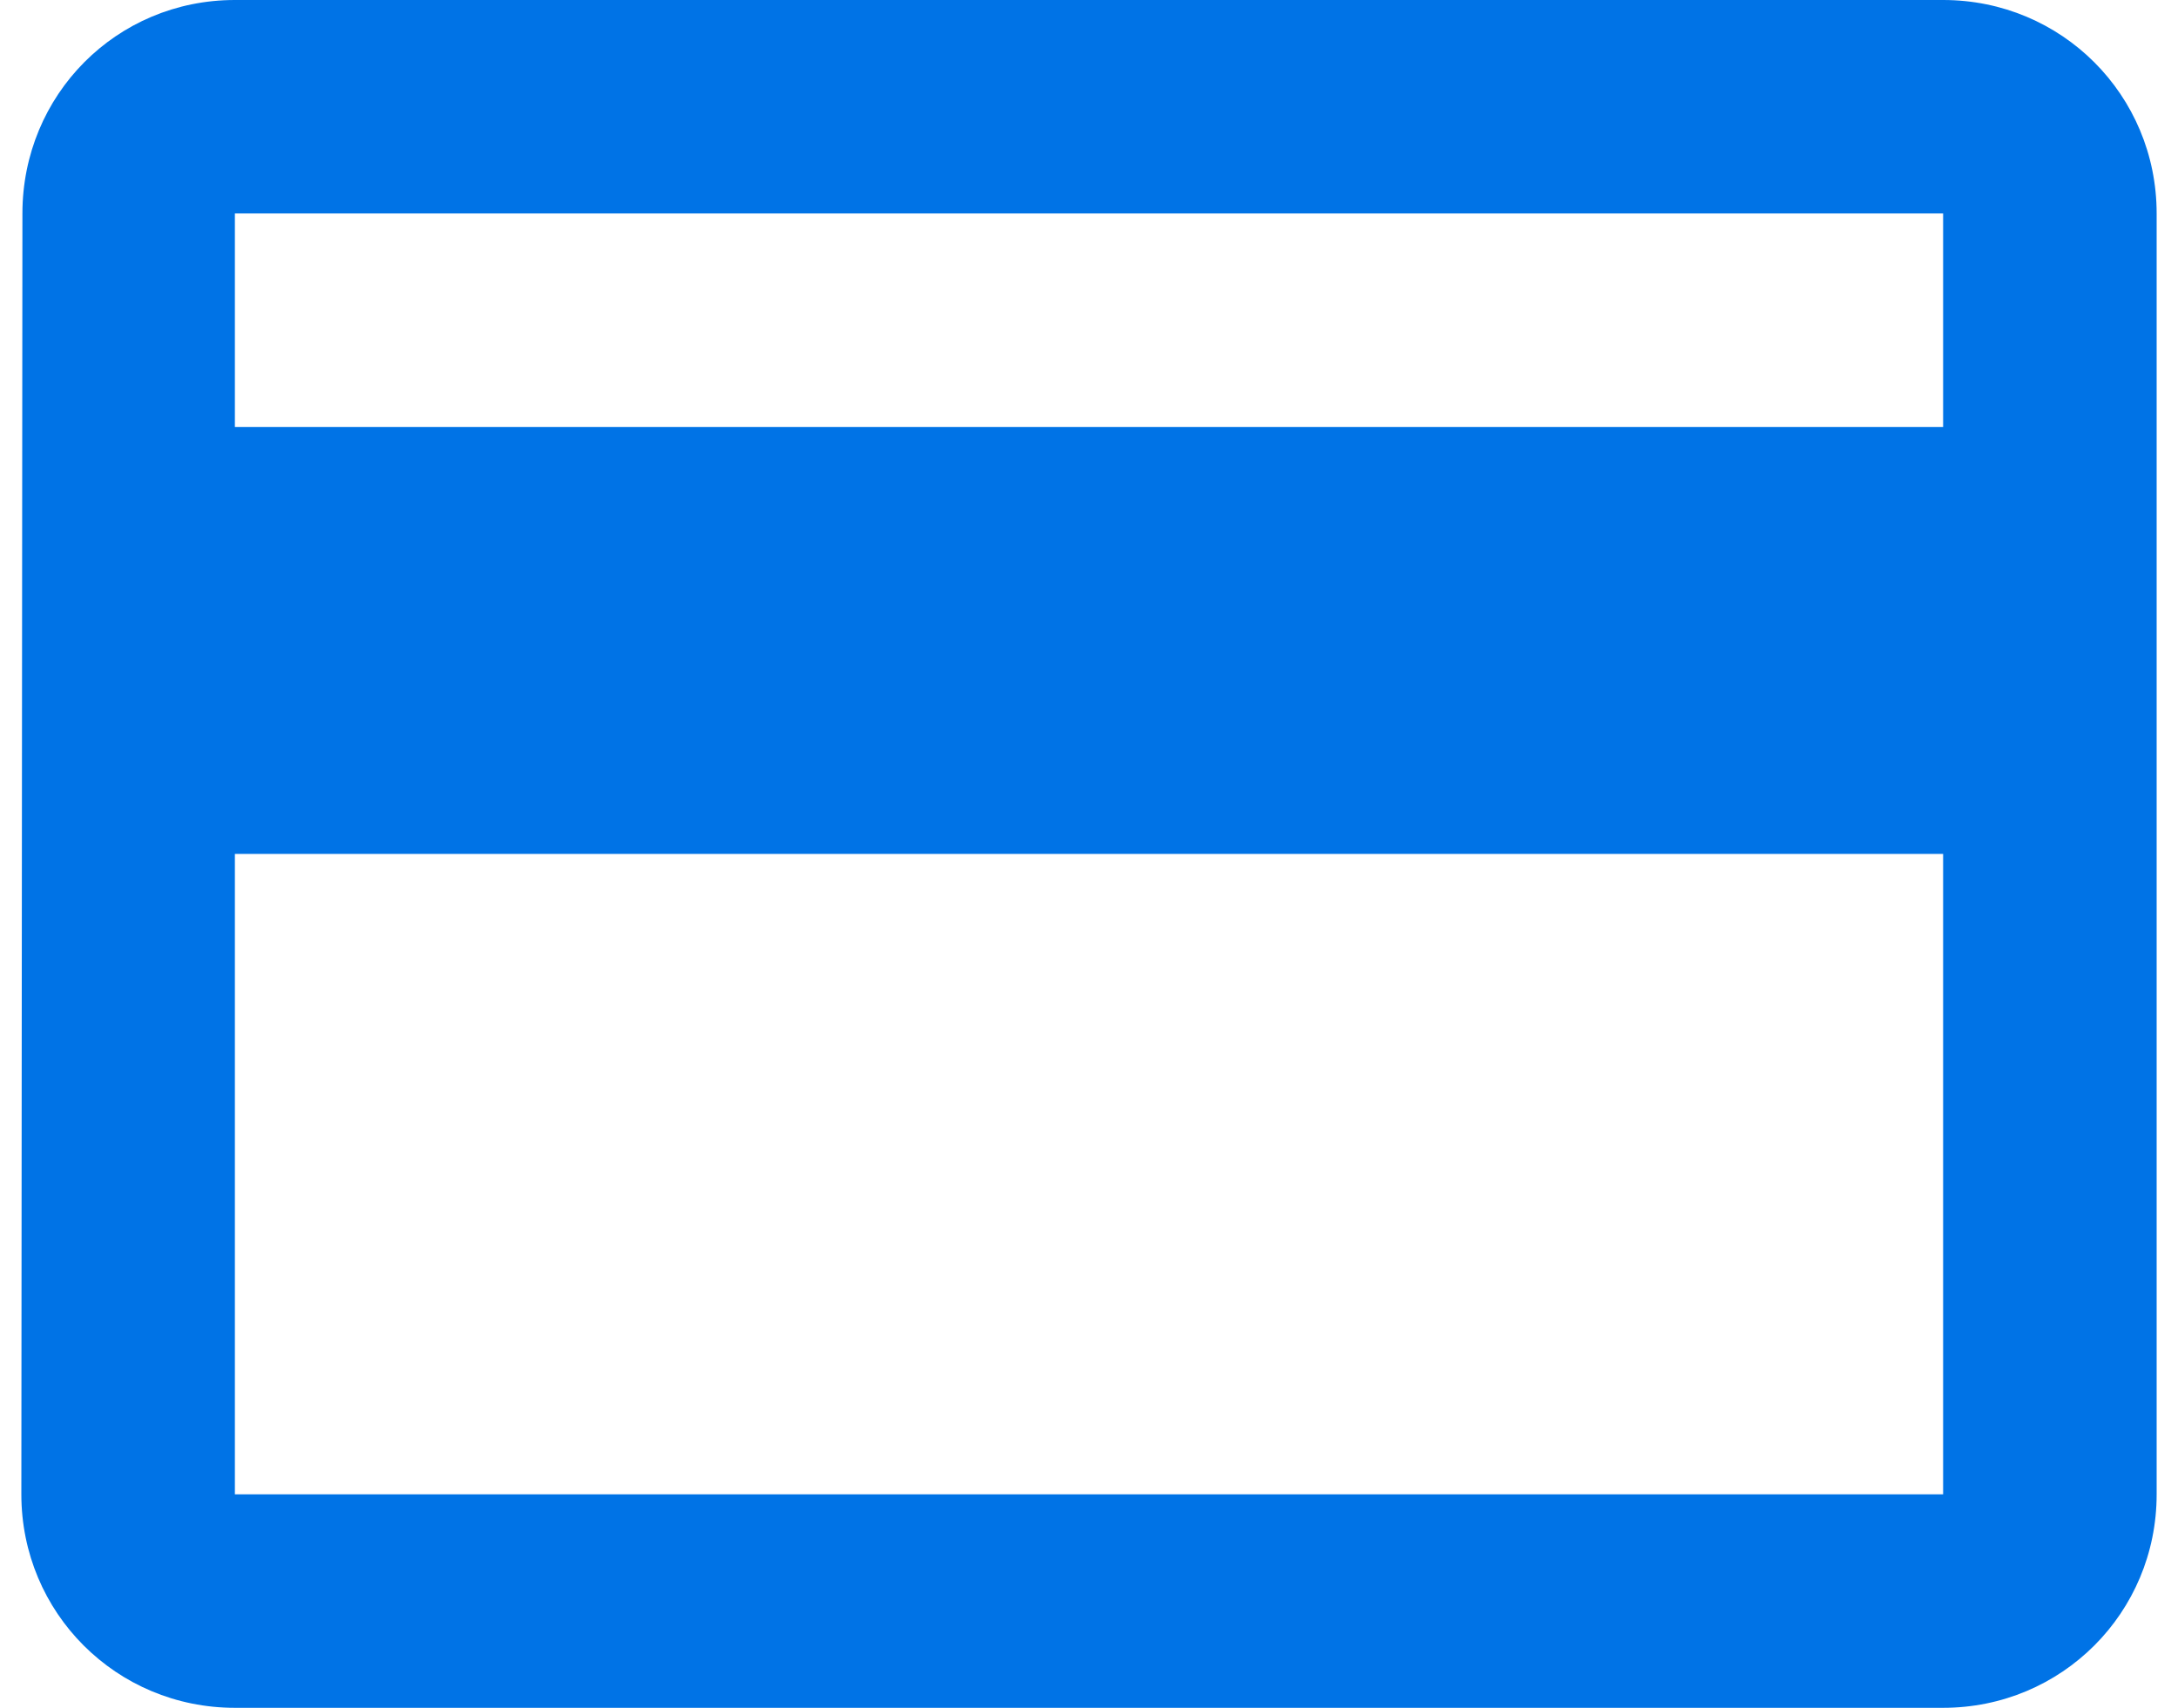 <svg width="51" height="40" viewBox="0 0 51 40" fill="none" xmlns="http://www.w3.org/2000/svg">
<path d="M45.5 0H5.5C2.725 0 0.525 2.225 0.525 5L0.5 35C0.5 37.775 2.725 40 5.5 40H45.5C48.275 40 50.5 37.775 50.5 35V5C50.5 2.225 48.275 0 45.5 0ZM45.5 35H5.5V20H45.5V35ZM45.5 10H5.5V5H45.5V10Z" fill="#0073E6"/>
</svg>
